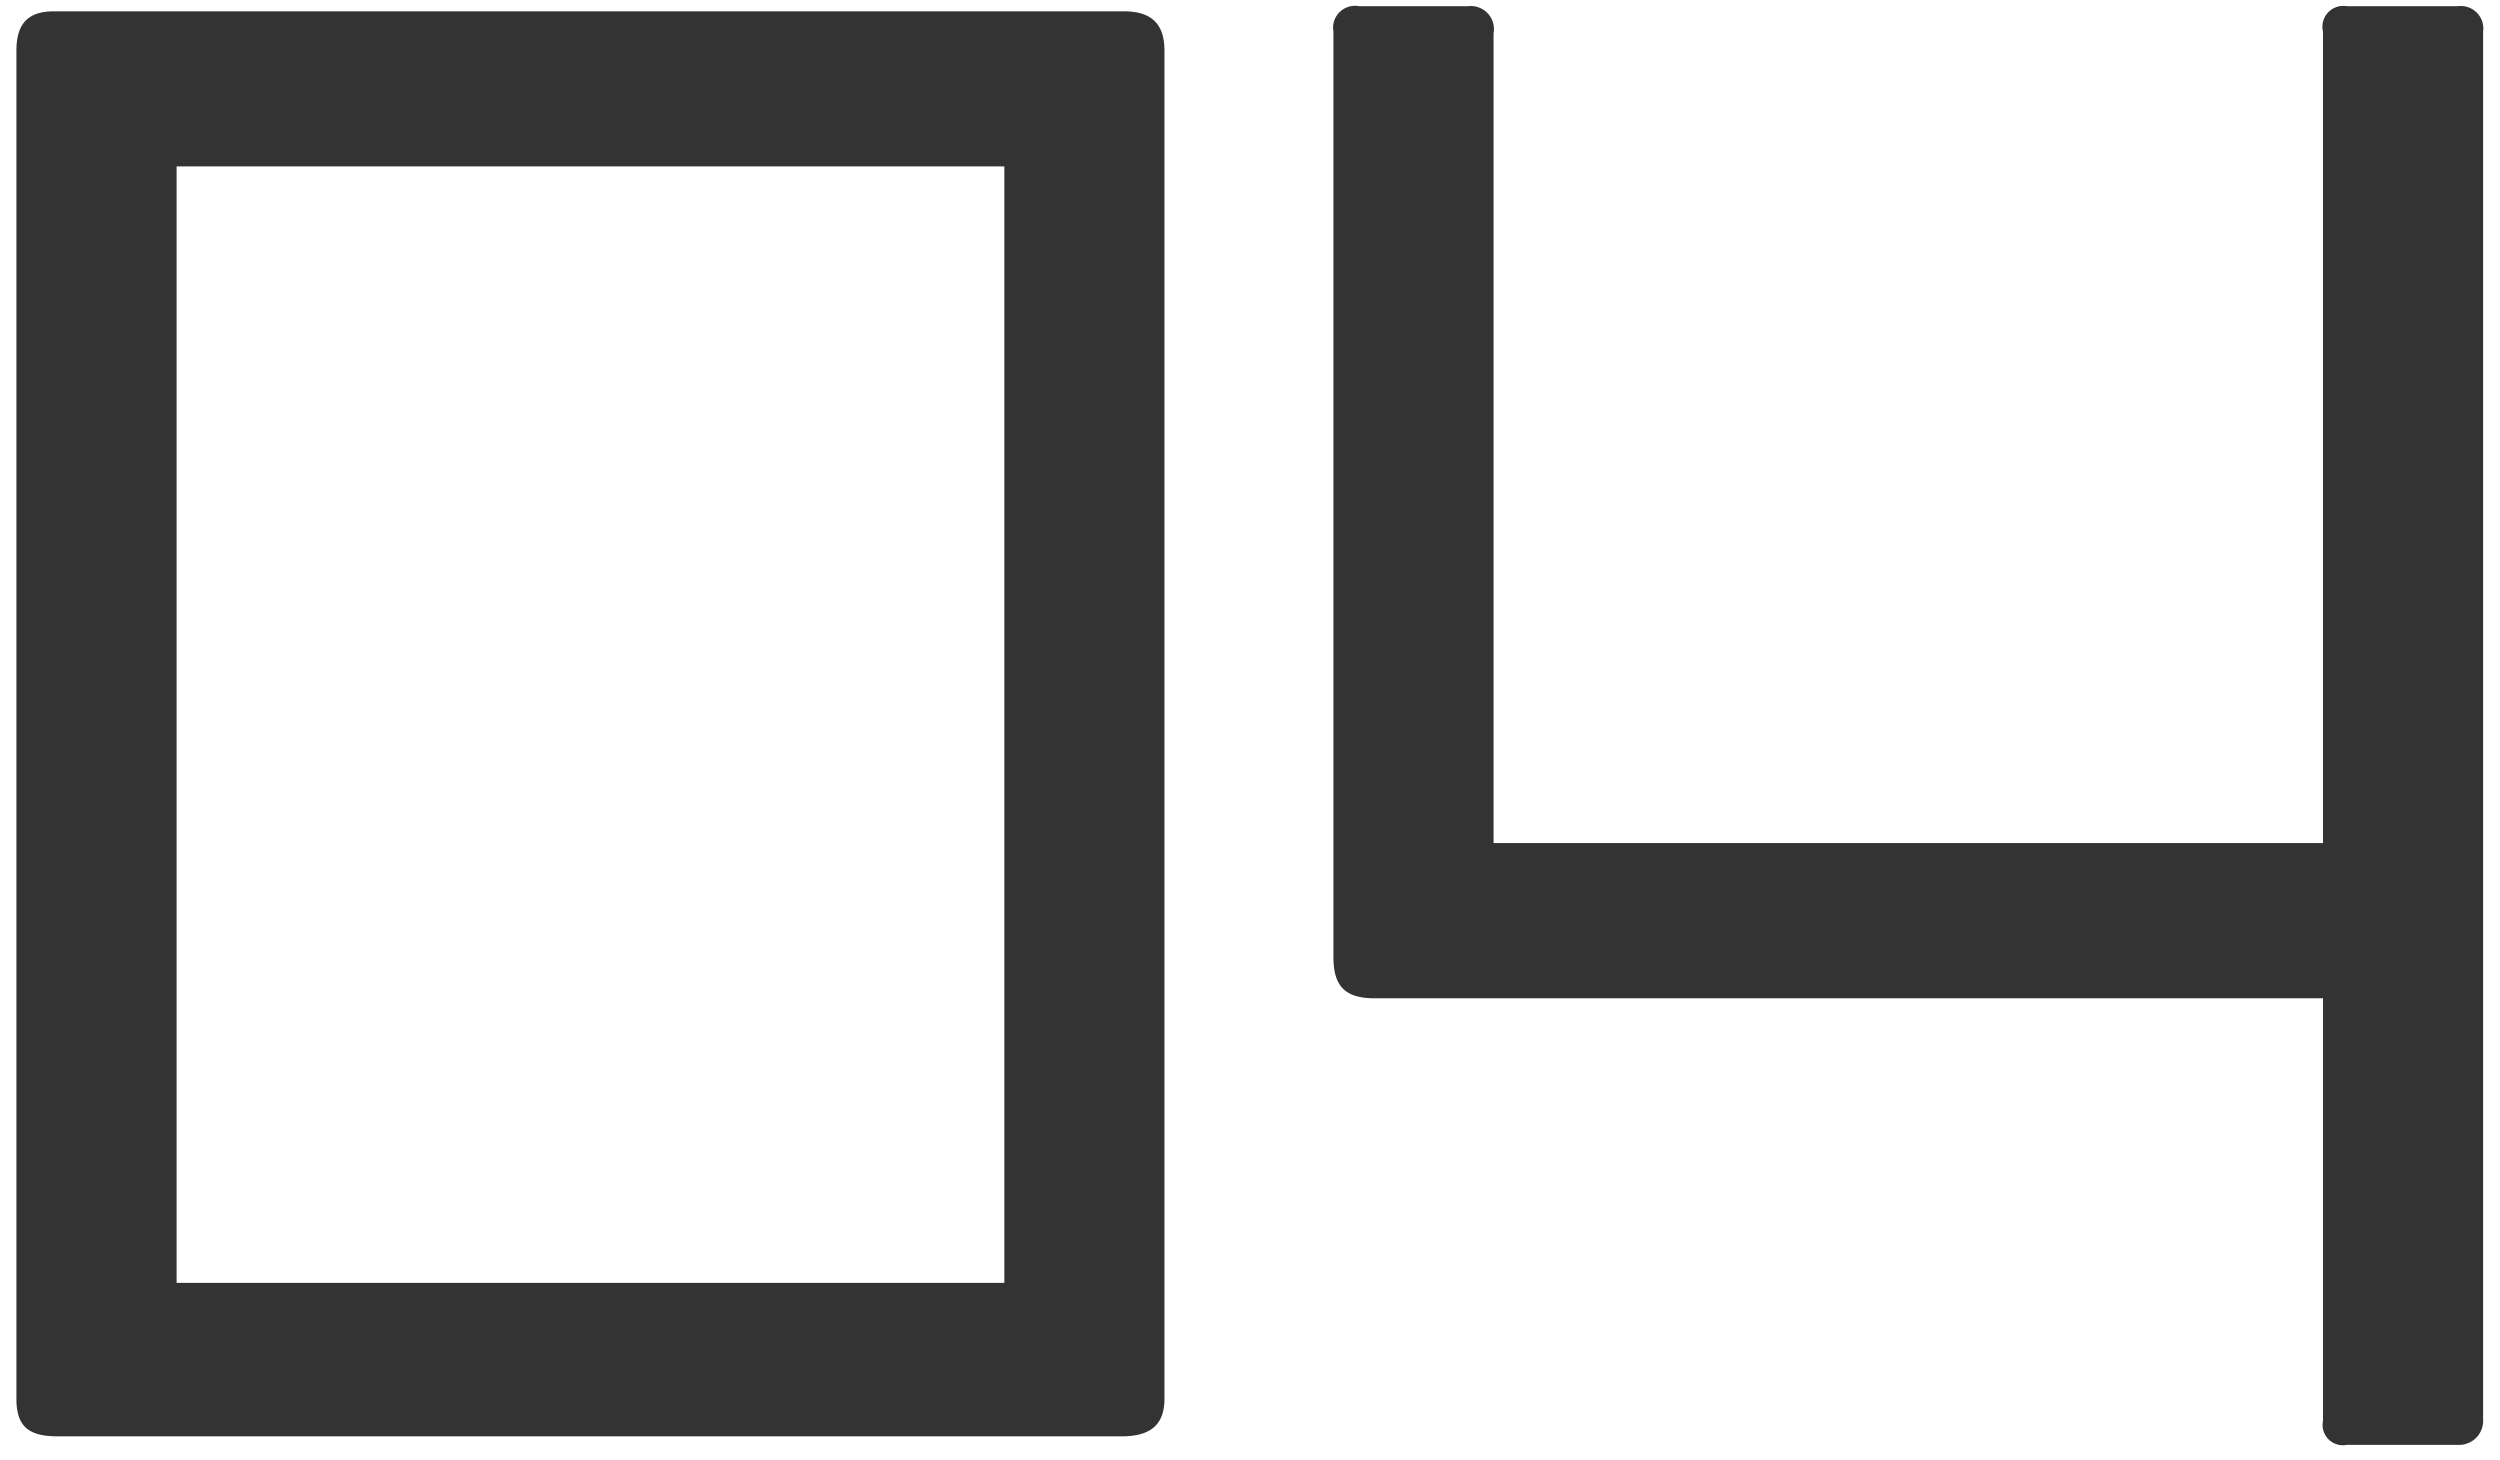<svg xmlns="http://www.w3.org/2000/svg" width="137" height="80" viewBox="0 0 137 80">
  <defs>
    <style>
      .cls-1 {
        fill: #333;
        fill-rule: evenodd;
      }
    </style>
  </defs>
  <path id="_04_のコピー" data-name="04 のコピー" class="cls-1" d="M63.812,76.656V2.768c0-1.495-.747-2.148-2.24-2.148H2.958C1.558,0.62.9,1.274,0.9,2.768V76.656c0,1.495.653,2.055,2.24,2.055H61.479C63.065,78.711,63.812,78.057,63.812,76.656ZM55.039,70.3H9.678V9.12H55.039V70.3Zm81.035,7.473V1.741a1.236,1.236,0,0,0-1.4-1.4h-6.067a1.143,1.143,0,0,0-1.306,1.4V46.2H81.847V1.834a1.269,1.269,0,0,0-1.4-1.495H74.473a1.2,1.2,0,0,0-1.4,1.4V52.463c0,1.588.653,2.242,2.24,2.242H127.3V77.87a1.11,1.11,0,0,0,1.306,1.308h6.067A1.321,1.321,0,0,0,136.074,77.777Z"/>
</svg>
